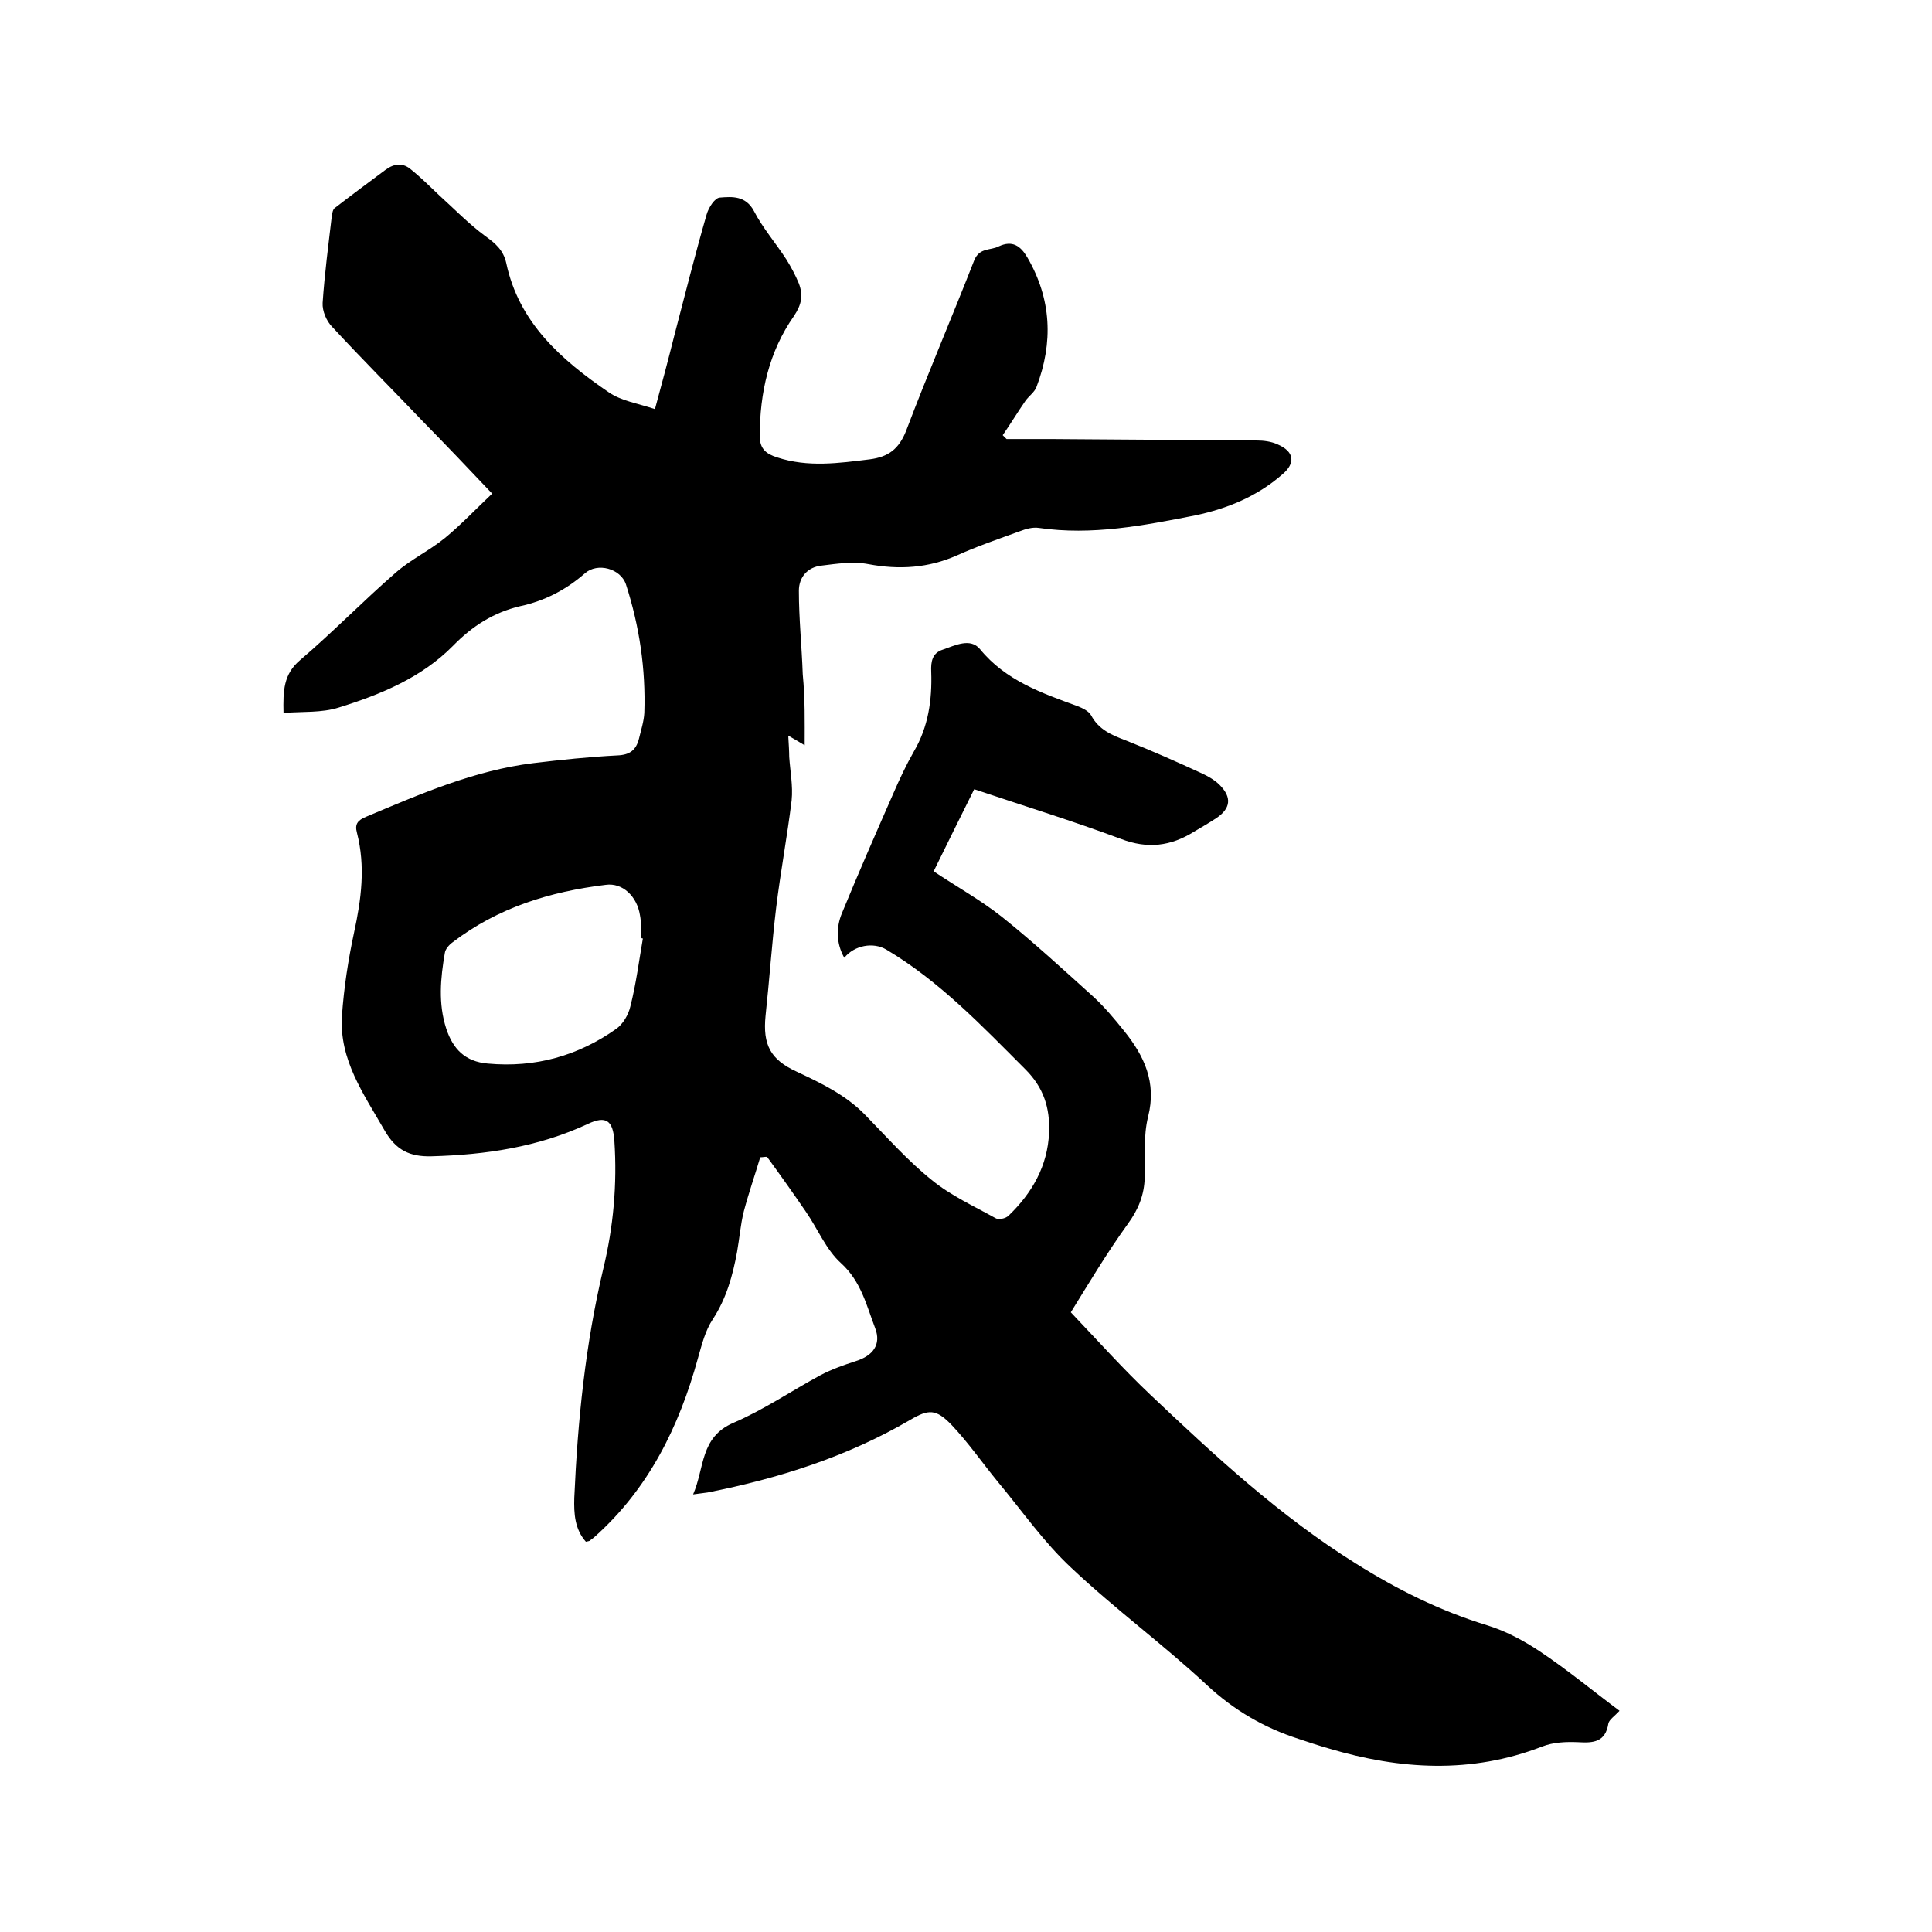 <svg enable-background="new 0 0 400 400" viewBox="0 0 400 400" xmlns="http://www.w3.org/2000/svg"><path d="m166.6 154.3c-1.2-.7-1.8-1.1-3.4-2 .1 1.9.2 3.2.2 4.4.2 3 .8 6 .5 9-.9 7.4-2.3 14.8-3.2 22.2-.9 7.5-1.4 15-2.2 22.4-.6 6 1 9.1 6.5 11.6 5.1 2.4 10.1 4.8 14.1 8.9 4.5 4.6 8.8 9.5 13.8 13.5 3.9 3.2 8.7 5.4 13.2 7.9.6.4 2.1.1 2.7-.5 4.9-4.7 8.1-10.3 8.4-17.2.2-5.1-1.1-9.3-4.9-13.1-9-9-17.7-18.2-28.8-24.8-2.7-1.6-6.6-.9-8.7 1.7-1.7-3-1.7-6.3-.5-9.2 3.4-8.3 7-16.5 10.6-24.7 1.3-3 2.7-6 4.3-8.8 3-5.1 3.8-10.7 3.6-16.5-.1-2.1.2-3.9 2.4-4.6 2.6-.9 5.7-2.5 7.7-.1 5.3 6.5 12.8 9.1 20.2 11.8 1 .4 2.3 1 2.8 1.9 1.6 3 4.3 4.1 7.2 5.2 5.3 2.1 10.5 4.4 15.7 6.8 1.3.6 2.7 1.4 3.7 2.4 2.6 2.6 2.3 4.9-.7 6.9-1.5 1-3.1 1.9-4.6 2.8-4.8 3-9.6 3.6-15.1 1.5-9.9-3.7-20-6.8-30.4-10.3-2.8 5.6-5.6 11.3-8.4 17 4.8 3.2 9.8 6 14.1 9.4 6.5 5.2 12.7 10.9 18.9 16.5 2.3 2.1 4.4 4.6 6.4 7.1 4.2 5.2 6.8 10.7 5 17.8-1 4-.6 8.4-.7 12.6-.1 3.6-1.3 6.6-3.5 9.6-4.4 6.1-8.2 12.5-11.8 18.3 5.8 6.1 10.9 11.8 16.4 17 13.4 12.7 26.9 25.2 42.6 35 8.6 5.4 17.4 9.8 27.2 12.8 3.9 1.2 7.6 3.2 10.9 5.4 5.7 3.8 11 8.2 16.5 12.3-1 1.1-2.1 1.8-2.3 2.6-.6 3.9-3.1 4.1-6.3 3.9-2.5-.1-5.1 0-7.4.9-14.7 5.7-29.4 4.8-44.2.4-2.1-.6-4.2-1.3-6.3-2-7.1-2.3-13.3-5.9-18.9-11.1-9-8.4-19.1-15.8-28.1-24.3-5.7-5.3-10.2-11.8-15.2-17.8-3.2-3.9-6.1-8.1-9.6-11.8-3.2-3.3-4.7-3.3-8.6-1-13 7.6-27.2 12.1-41.9 15-.7.1-1.4.2-3 .4 2.4-5.5 1.4-11.8 8.3-14.8 6.3-2.7 12-6.6 18.1-9.9 2.3-1.2 4.8-2.1 7.3-2.9 3.5-1.1 5.3-3.4 4-6.8-1.8-4.7-2.9-9.7-7.1-13.5-3.1-2.8-4.8-7.1-7.3-10.7-2.6-3.8-5.3-7.6-8-11.3-.5 0-.9.1-1.4.1-1.1 3.7-2.4 7.4-3.4 11.2-.7 2.8-.9 5.6-1.4 8.4-.9 4.9-2.2 9.6-5 13.9-1.6 2.4-2.3 5.3-3.1 8.1-3.9 14.2-10.2 27-21.4 37-.3.3-.7.5-1 .8-.2.1-.4.1-.8.2-2.3-2.6-2.5-5.8-2.4-9.1.7-16 2.3-31.8 6-47.4 2.1-8.7 2.9-17.5 2.3-26.5-.3-4.2-1.7-5.3-5.5-3.5-10.3 4.8-21.2 6.4-32.4 6.7-4.4.1-7.3-1.2-9.7-5.4-4.3-7.5-9.4-14.6-8.8-23.7.4-5.8 1.3-11.6 2.5-17.2 1.5-6.9 2.4-13.7.6-20.7-.5-1.8.2-2.6 1.9-3.3 11.2-4.7 22.4-9.6 34.6-11.1 5.8-.7 11.6-1.3 17.4-1.6 2.6-.1 3.9-1.1 4.5-3.5.4-1.7 1-3.5 1.1-5.3.3-9.1-1-17.9-3.8-26.6-1.1-3.3-5.9-4.6-8.5-2.3-3.9 3.4-8.3 5.7-13.4 6.8-5.5 1.3-9.9 4.1-13.9 8.2-6.5 6.6-15 10.1-23.7 12.8-3.5 1.1-7.4.8-11.4 1.1-.1-4.6 0-8 3.4-10.9 6.8-5.8 13.1-12.3 19.9-18.2 3.1-2.7 6.9-4.5 10.1-7.1 3.4-2.8 6.4-6 9.8-9.2-5.1-5.4-9.6-10.1-14.2-14.8-6.3-6.6-12.7-13-18.9-19.7-1.2-1.2-2.1-3.3-2-5 .4-6 1.2-12 1.9-18 .1-.6.2-1.4.7-1.7 3.5-2.7 7-5.3 10.5-7.9 1.8-1.3 3.6-1.4 5.2 0 2 1.6 3.9 3.5 5.8 5.3 3.2 2.9 6.2 6 9.6 8.5 2.1 1.5 3.7 2.9 4.3 5.5 2.6 12.4 11.4 20.1 21.2 26.8 2.6 1.8 6 2.3 9.6 3.5 1.5-5.5 2.8-10.4 4-15.2 2.2-8.4 4.3-16.8 6.7-25.1.4-1.4 1.7-3.5 2.8-3.5 2.5-.2 5.3-.4 7 2.8 1.8 3.5 4.5 6.6 6.7 10 1 1.6 1.9 3.3 2.6 5 .9 2.4.6 4.3-1 6.7-5.2 7.4-7.1 15.9-7.1 24.9 0 2.7 1.4 3.7 3.6 4.4 6.4 2.1 12.7 1.2 19.2.4 3.8-.5 6-2.1 7.5-5.9 4.5-11.9 9.5-23.5 14.1-35.3 1.1-2.7 3.4-2 5.1-2.9 2.8-1.3 4.5-.1 5.9 2.3 5 8.6 5.4 17.6 1.9 26.8-.4 1.1-1.6 1.9-2.3 2.9-1.6 2.3-3.1 4.8-4.7 7.1.3.3.5.5.8.8h9.2l42.6.3c1.4 0 3 .2 4.3.8 3.5 1.5 3.8 3.9.9 6.3-5.2 4.5-11.3 7-17.9 8.4-10.7 2.1-21.4 4.2-32.4 2.6-1.3-.2-2.7.2-4 .7-4.4 1.6-8.8 3.1-13 5-5.9 2.6-11.9 3-18.3 1.8-3.1-.6-6.5-.1-9.7.3-2.9.3-4.7 2.4-4.7 5.2 0 5.8.6 11.5.8 17.3.5 5.2.4 9.7.4 14.7zm-33.5 40c-.1 0-.2 0-.3-.1-.1-1.6 0-3.2-.3-4.7-.6-3.9-3.6-6.8-7.1-6.3-11.5 1.4-22.3 4.7-31.7 11.9-.7.5-1.5 1.4-1.6 2.2-.9 5.2-1.4 10.5.3 15.7 1.4 4.2 3.9 6.8 8.6 7.2 9.8.9 18.7-1.6 26.6-7.2 1.4-1 2.5-2.9 2.9-4.6 1.2-4.7 1.8-9.5 2.6-14.1z"/></svg>